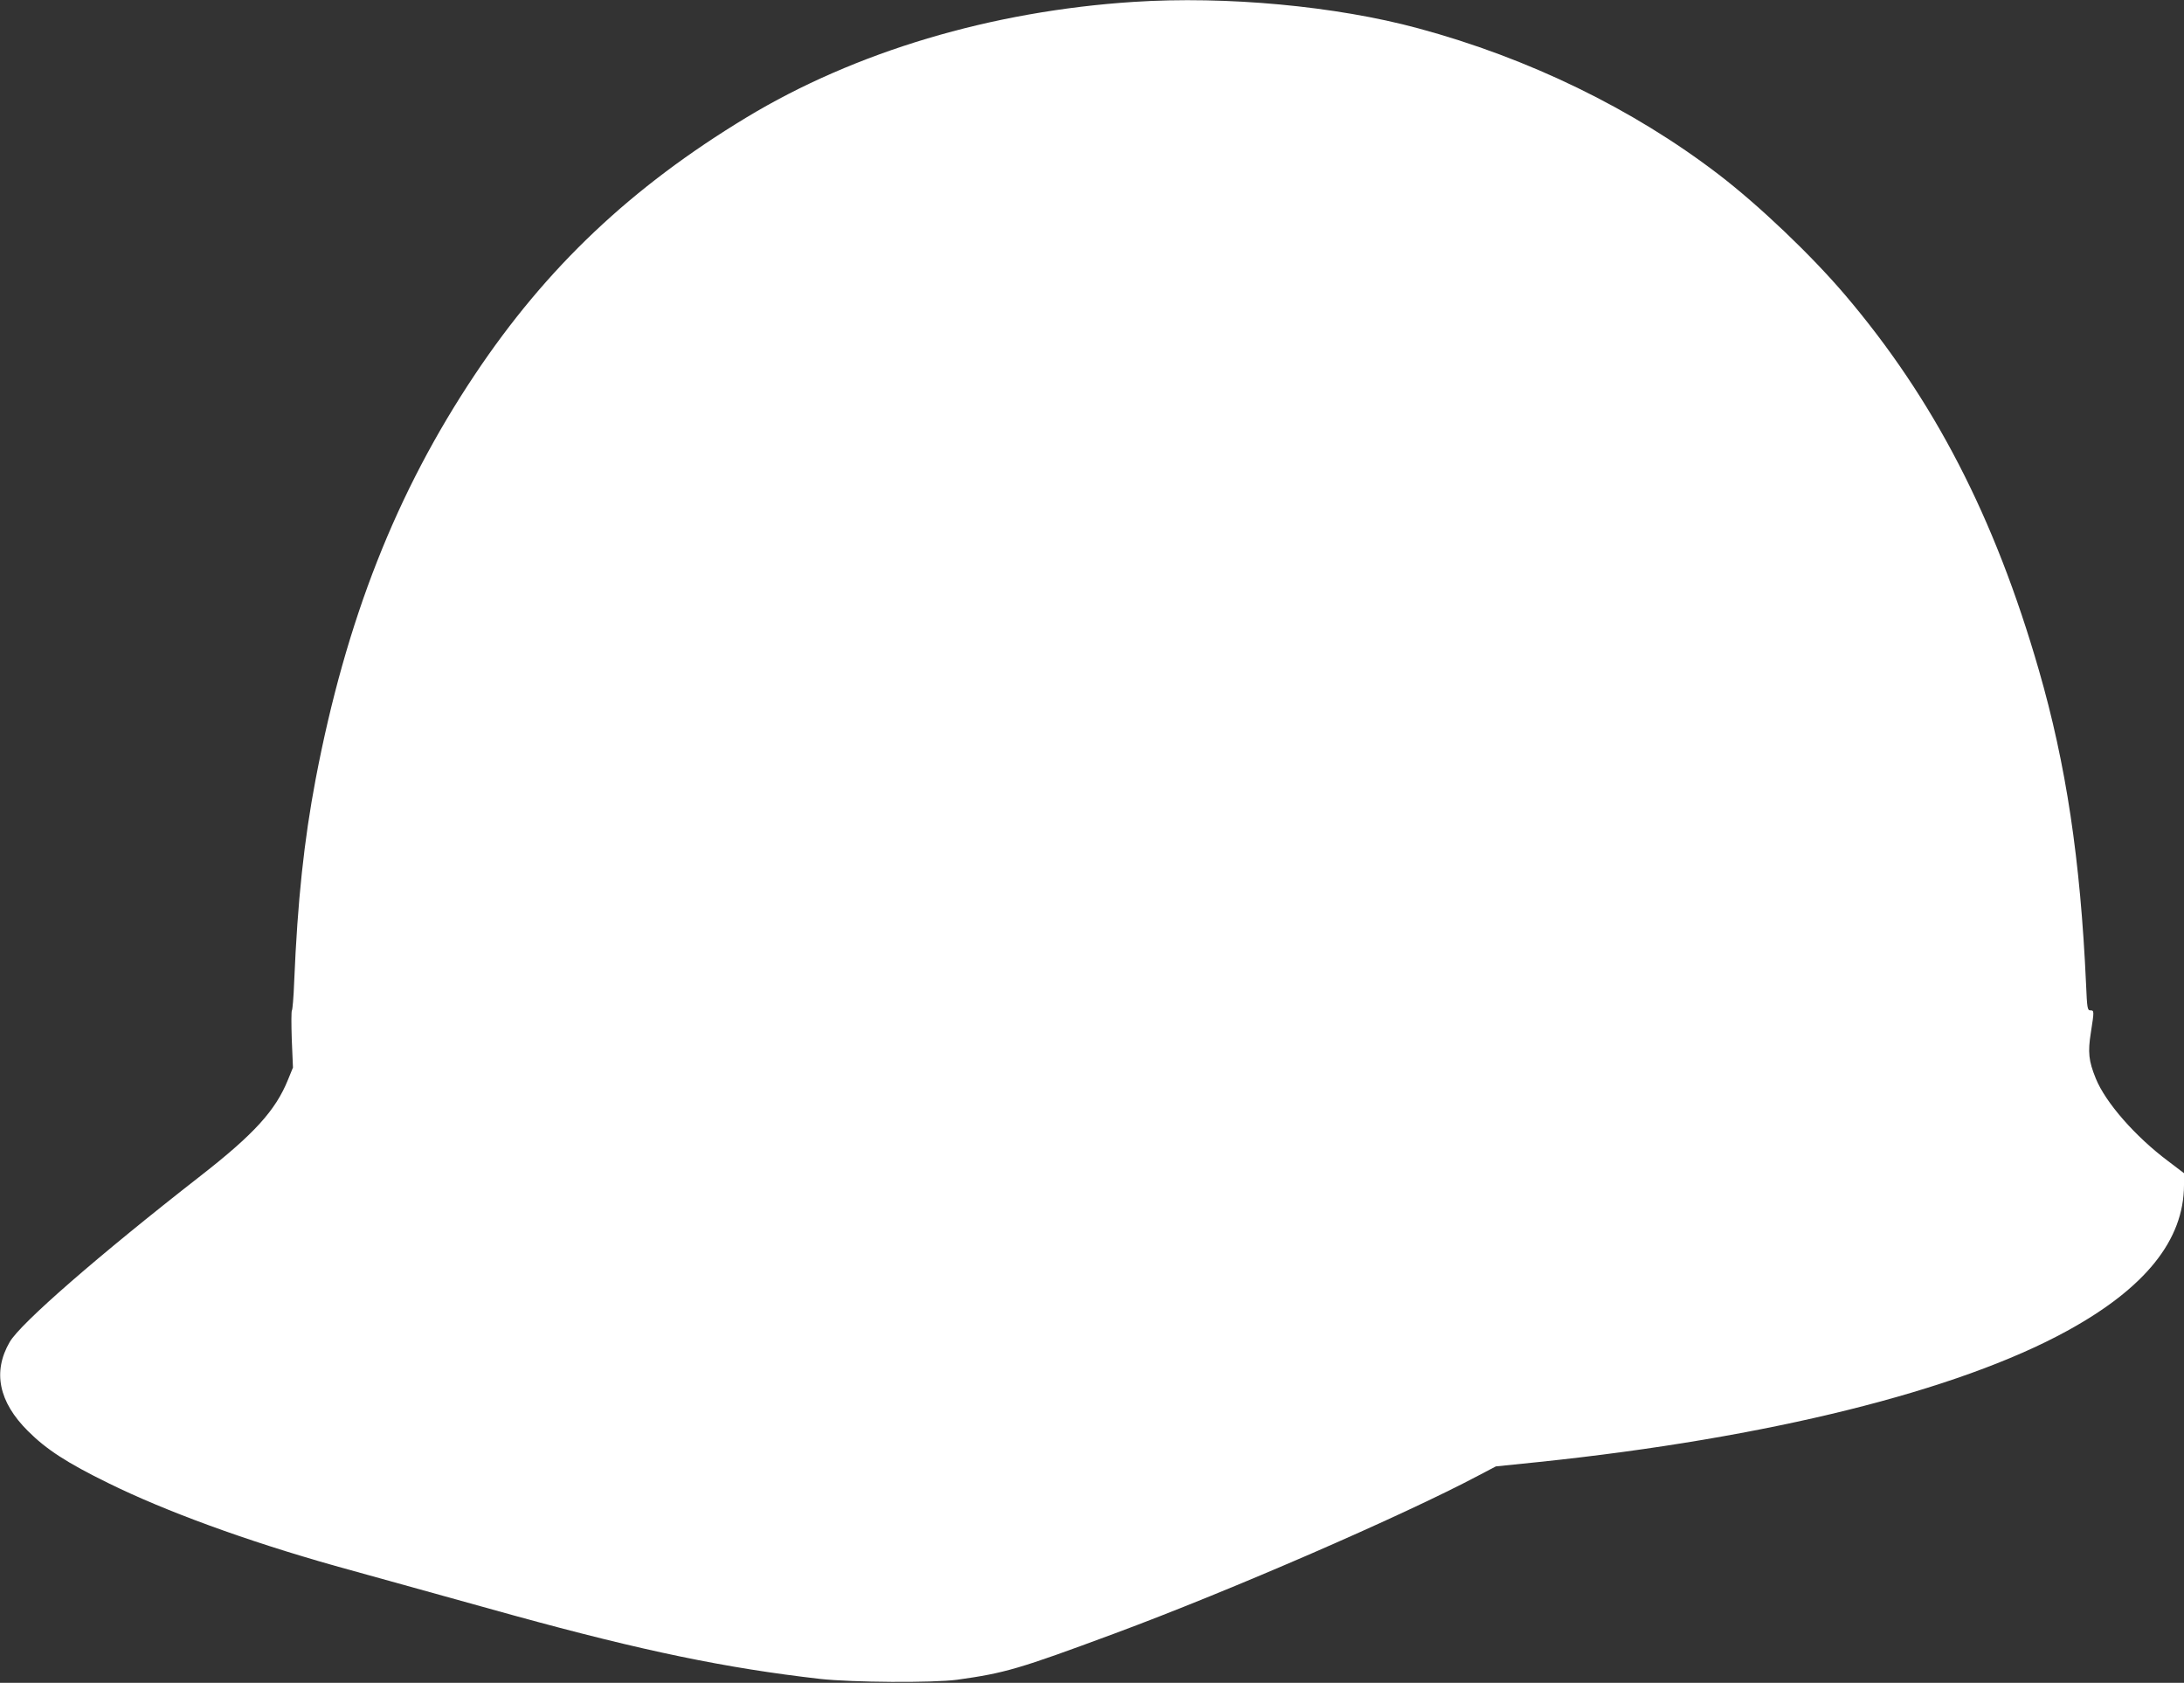 <?xml version="1.0" standalone="no"?>
<!DOCTYPE svg PUBLIC "-//W3C//DTD SVG 20010904//EN"
 "http://www.w3.org/TR/2001/REC-SVG-20010904/DTD/svg10.dtd">
<svg version="1.0" xmlns="http://www.w3.org/2000/svg"
 width="1280pt" height="986pt" viewBox="0 0 1280 986"
 preserveAspectRatio="xMidYMid meet">
<rect x="0" y="0" width="1280" height="986" fill="#333333" stroke="none"/>
<g transform="translate(0,986) scale(0.1,-0.1)"
fill="#ffffff" stroke="none">
<path d="M6645 9849 c-835 -54 -1633 -292 -2270 -677 -676 -409 -1172 -878
-1592 -1507 -461 -690 -755 -1437 -933 -2370 -68 -359 -106 -711 -126 -1190
-3 -88 -10 -162 -13 -165 -4 -3 -4 -79 -1 -170 l7 -165 -29 -71 c-73 -181
-199 -319 -513 -564 -599 -467 -1055 -864 -1118 -973 -101 -174 -65 -351 107
-522 107 -107 228 -186 471 -305 335 -165 808 -338 1330 -485 157 -44 774
-215 1045 -290 761 -209 1245 -309 1795 -372 189 -21 663 -24 805 -5 280 39
362 63 920 270 680 252 1691 691 2136 927 l101 53 254 26 c1339 140 2452 416
3094 768 458 251 684 532 685 854 l0 70 -92 70 c-193 144 -368 344 -425 485
-42 103 -47 154 -29 268 20 128 20 131 -3 131 -17 0 -19 13 -25 153 -33 730
-117 1289 -277 1842 -259 897 -615 1586 -1138 2200 -199 233 -501 521 -740
704 -502 384 -1113 681 -1759 855 -483 131 -1127 190 -1667 155z"/>
</g>
</svg>
